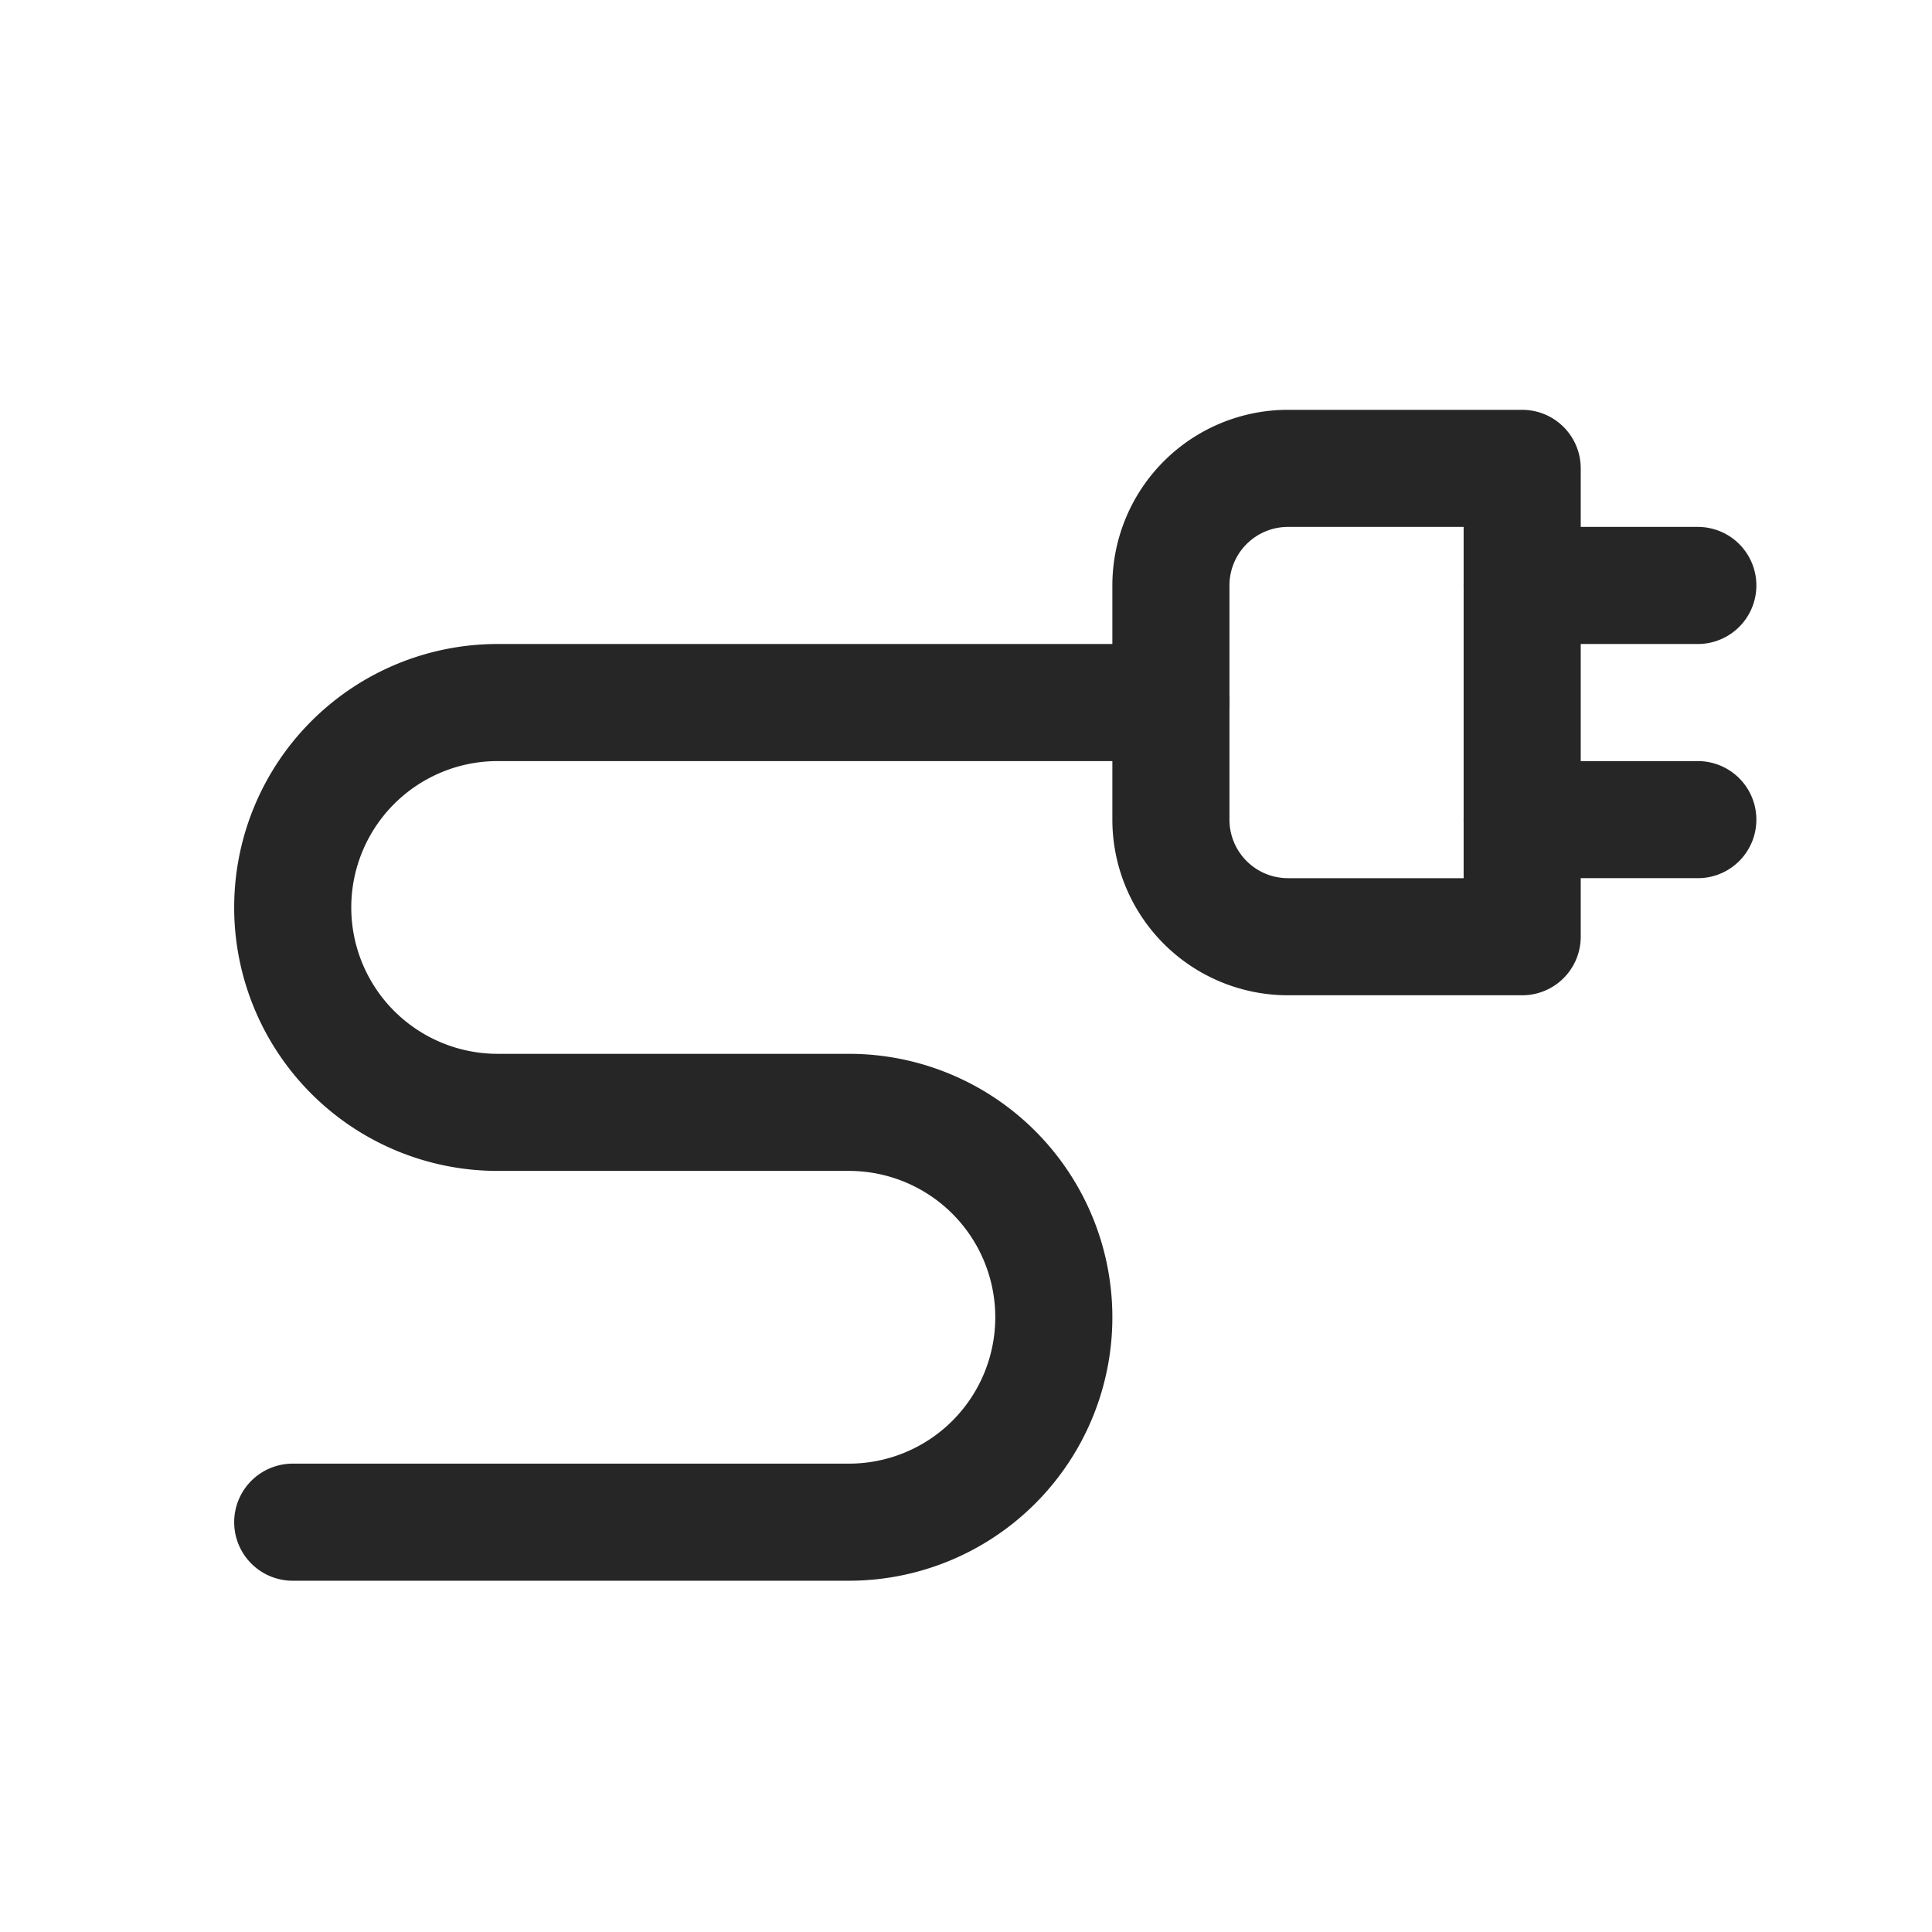 <svg width="33" height="33" viewBox="0 0 33 33" xmlns="http://www.w3.org/2000/svg">
    <g stroke="#272627" stroke-width="2" stroke-linejoin="round" fill="none" fill-rule="evenodd">
        <path d="M22 8h4v8h-4a2 2 0 0 1-2-2v-4a2 2 0 0 1 2-2z"/>
        <path stroke-linecap="round" d="M26 10h3M26 14h3M5 26h9.5a3.5 3.5 0 0 0 0-7h-6a3.5 3.5 0 0 1 0-7H20"/>
    </g>
</svg>
